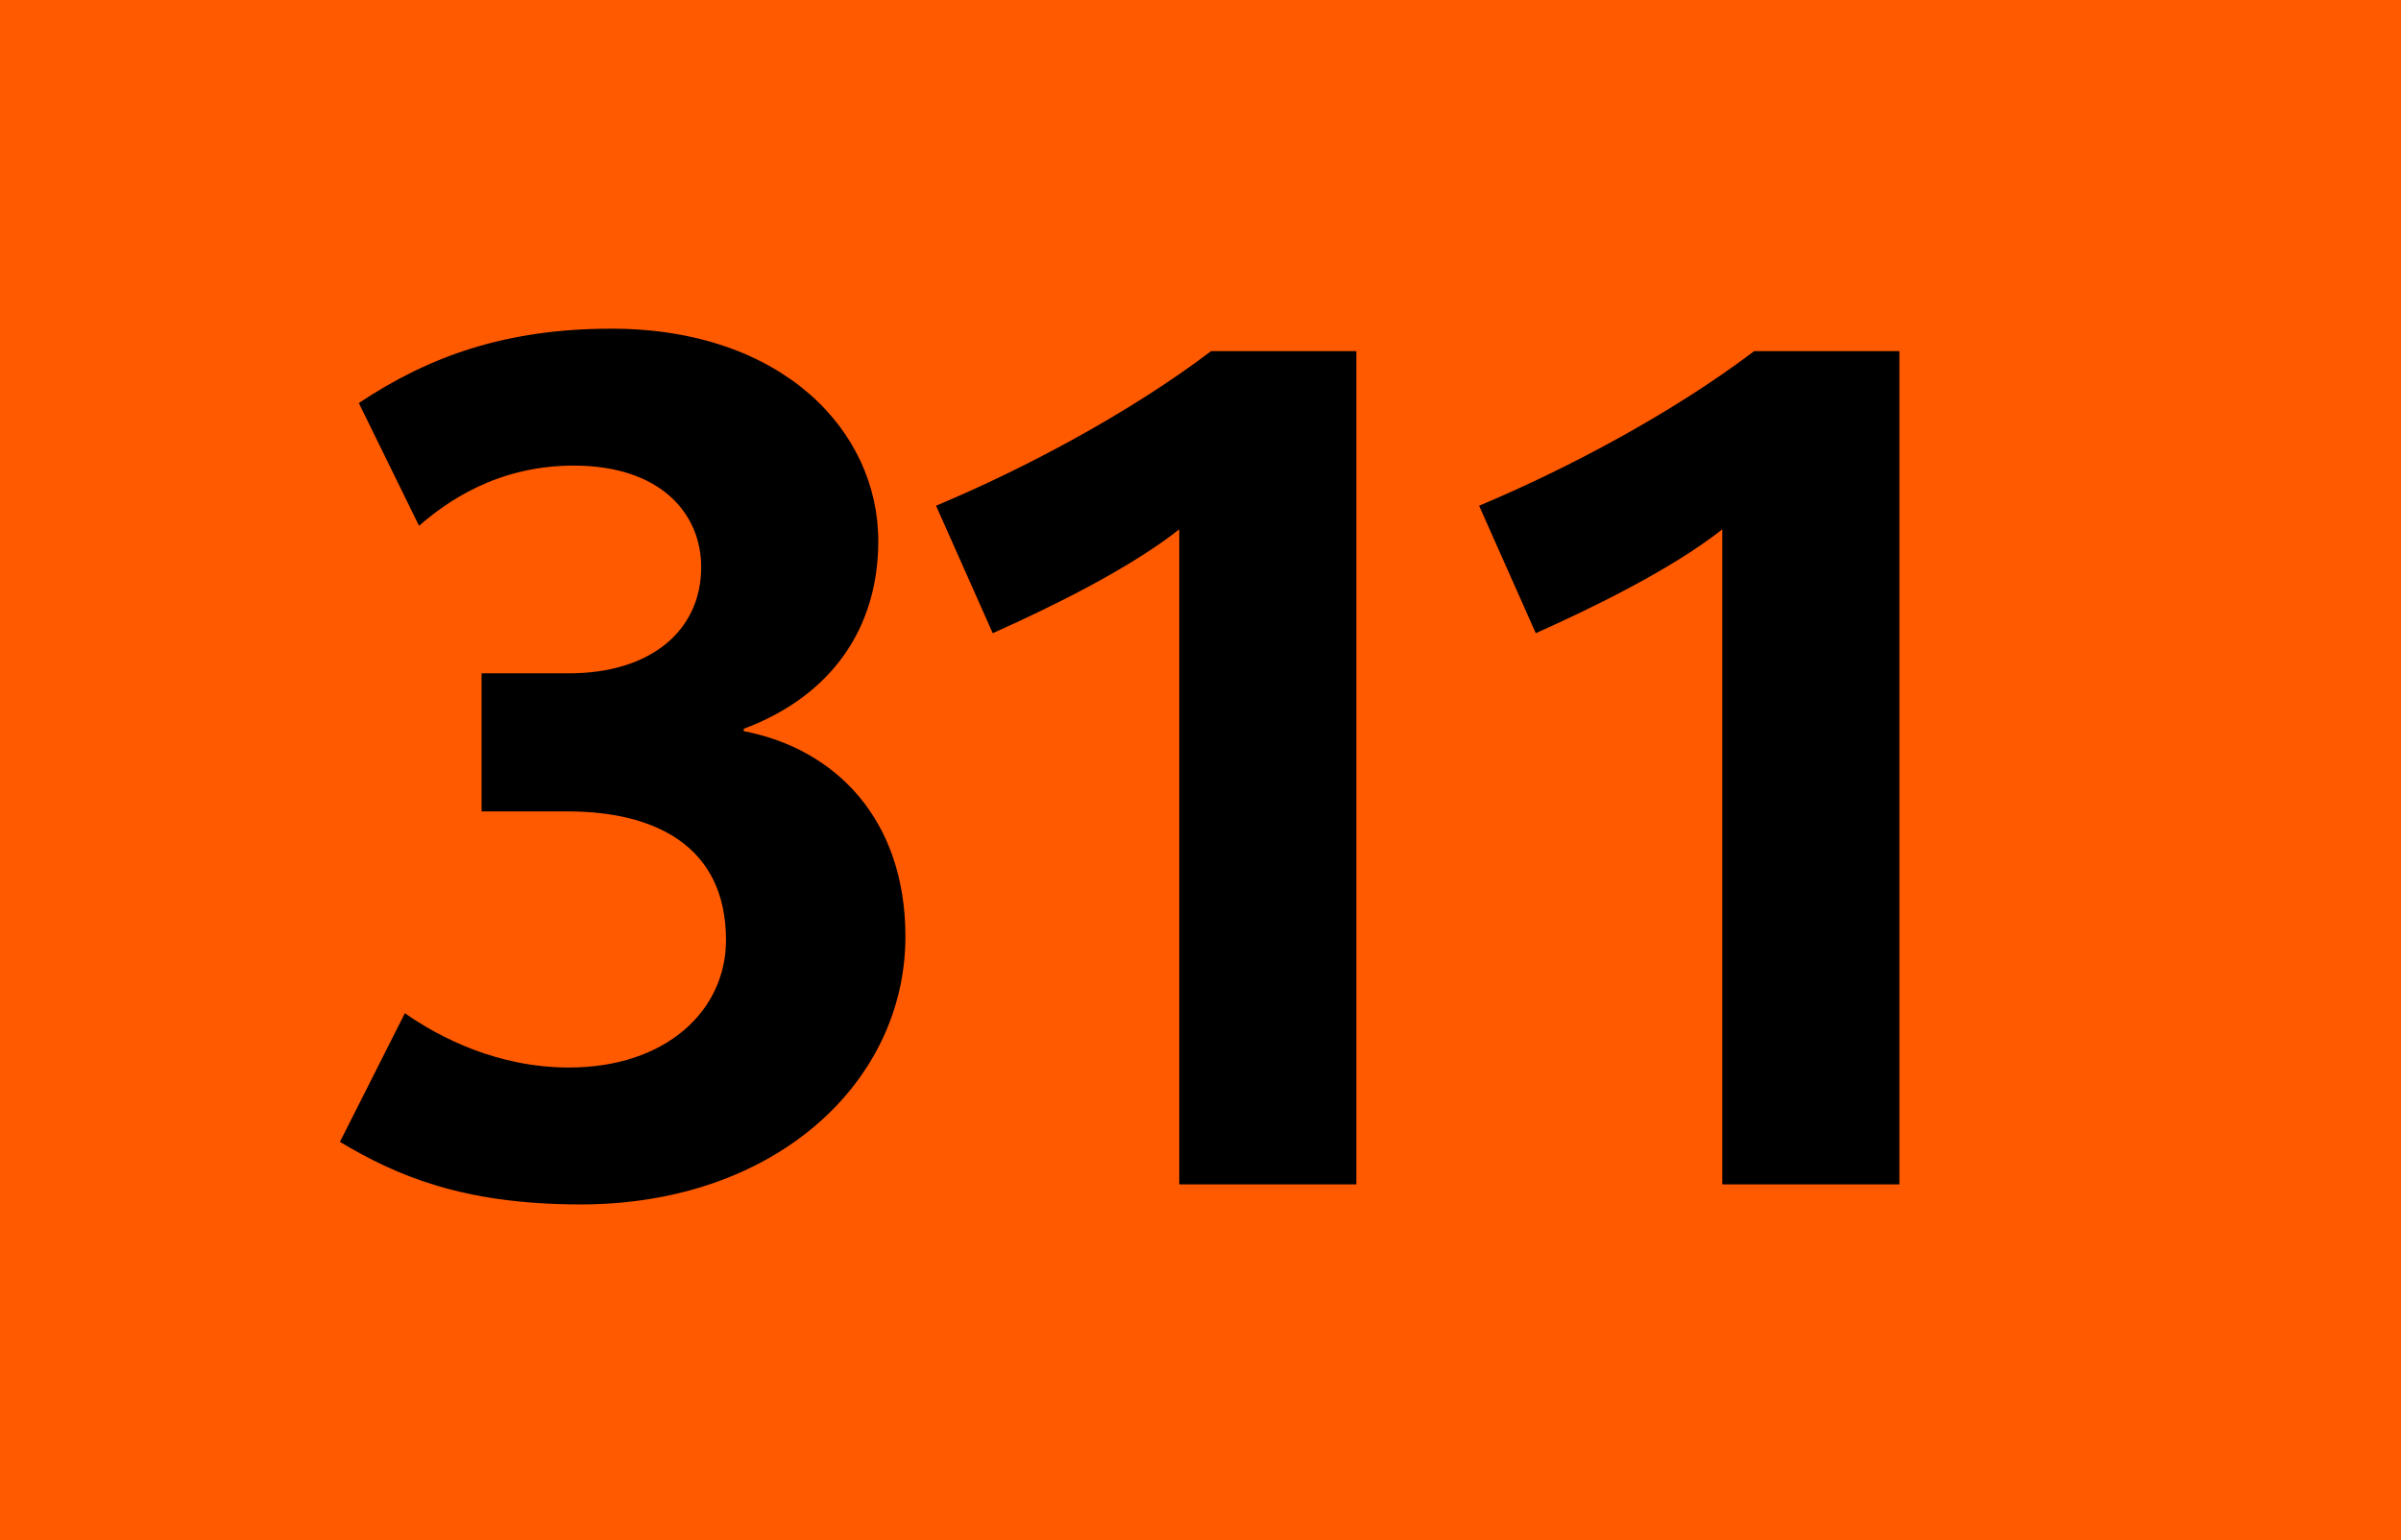 <?xml version="1.0" encoding="utf-8"?><!-- Generator: Adobe Illustrator 25.2.1, SVG Export Plug-In . SVG Version: 6.00 Build 0)  --><svg version="1.2" baseProfile="tiny" id="Calque_1"  xmlns="http://www.w3.org/2000/svg" xmlns:xlink="http://www.w3.org/1999/xlink" x="0px" y="0px" viewBox="0 0 120 77"  overflow="visible" xml:space="preserve"><rect fill-rule="evenodd" fill="#FF5A00" width="120" height="77"/><g> <path d="M29.026,60.215c-5.959,0-9.264-1.475-12.037-3.127l3.246-6.432  c1.77,1.239,4.661,2.714,8.202,2.714c4.838,0,7.848-2.832,7.848-6.372  c0-4.78-3.658-6.432-7.907-6.432h-4.308v-6.904h4.367  c4.071,0,6.608-2.124,6.608-5.311c0-2.655-2.006-5.074-6.373-5.074  c-3.835,0-6.373,1.829-7.729,3.01l-3.009-6.137  c3.54-2.36,7.375-3.718,12.627-3.718c8.497,0,13.335,5.074,13.335,10.621  c0,4.308-2.301,7.729-6.727,9.382v0.118c4.603,0.885,8.083,4.426,8.083,10.267  C45.253,54.138,38.704,60.215,29.026,60.215z"/> <path d="M58.939,59.212V26.464c-2.537,2.006-6.549,3.953-9.323,5.192l-2.833-6.373  c4.367-1.829,9.618-4.602,13.749-7.729h7.258v41.658H58.939z"/> <path d="M86.079,59.212V26.464c-2.537,2.006-6.549,3.953-9.322,5.192l-2.833-6.373  c4.367-1.829,9.618-4.602,13.749-7.729h7.257v41.658H86.079z"/></g></svg>